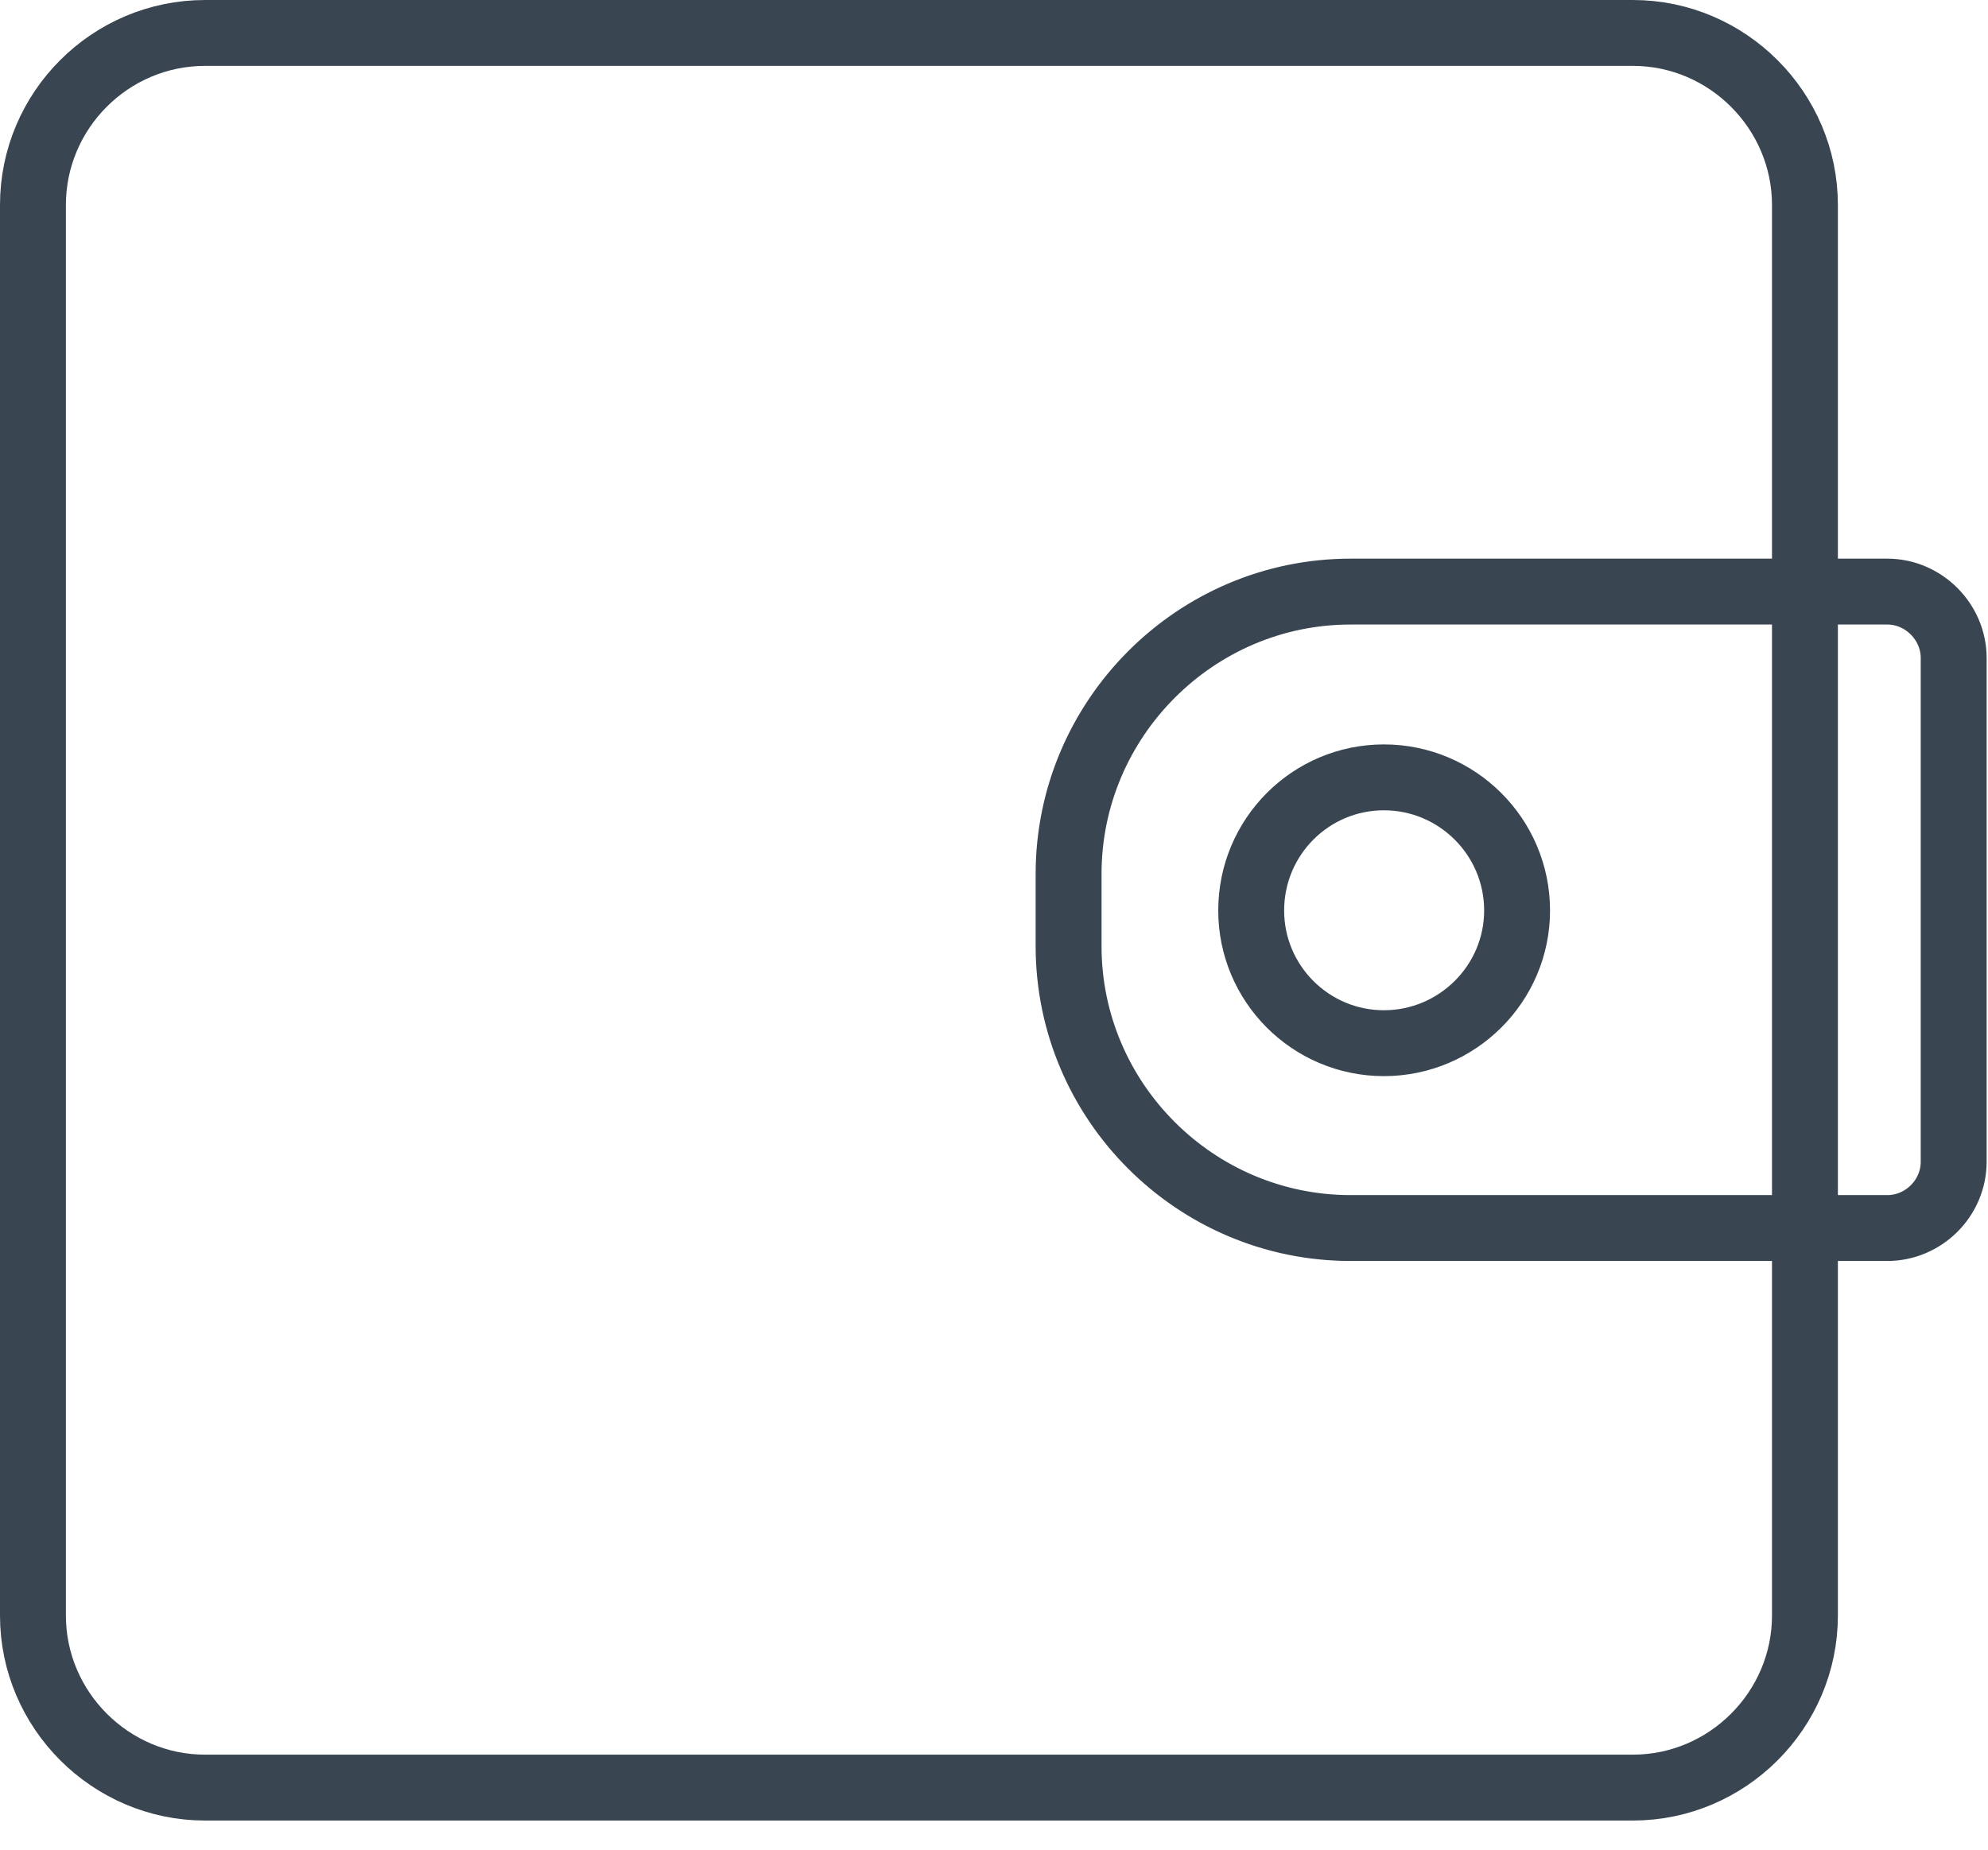 <svg id="SvgjsSvg1036" xmlns="http://www.w3.org/2000/svg" version="1.1" xmlns:xlink="http://www.w3.org/1999/xlink" xmlns:svgjs="http://svgjs.com/svgjs" width="43.44" height="40.44" viewBox="0 0 43.44 40.44"><title>Stroke 1103</title><defs id="SvgjsDefs1037"></defs><path id="SvgjsPath1038" d="M380.79 2853.21L390.72 2853.21L390.72 2844.76C390.72 2842.7 389.03 2841 386.96 2841L355.76 2841C353.69 2841 352 2842.69 352 2844.76L352 2875.59C352 2877.66 353.7 2879.35 355.76 2879.35L386.96 2879.35C389.03 2879.35 390.72 2877.65 390.72 2875.59L390.72 2867.12L380.79 2867.12C377.4 2867.12 374.63 2864.35 374.63 2860.96L374.63 2859.38C374.63 2855.99 377.4 2853.21 380.79 2853.21ZM390.72 2853.21L392.52 2853.21C393.31 2853.21 393.97 2853.87 393.97 2854.66L393.97 2865.67C393.97 2866.47 393.31 2867.12 392.52 2867.12L390.72 2867.12ZM378.62 2860.18C378.62 2861.78 379.92 2863.08 381.52 2863.08C383.12 2863.08 384.43 2861.78 384.43 2860.18C384.43 2858.57 383.12 2857.27 381.52 2857.27C379.92 2857.27 378.62 2858.57 378.62 2860.18Z " fill-opacity="0" fill="#ffffff" stroke-dasharray="0" stroke-linejoin="round" stroke-linecap="round" stroke-opacity="1" stroke="#394652" stroke-miterlimit="50" stroke-width="1.44" transform="matrix(1,0,0,1,-351.28,-2840.28)"></path></svg>